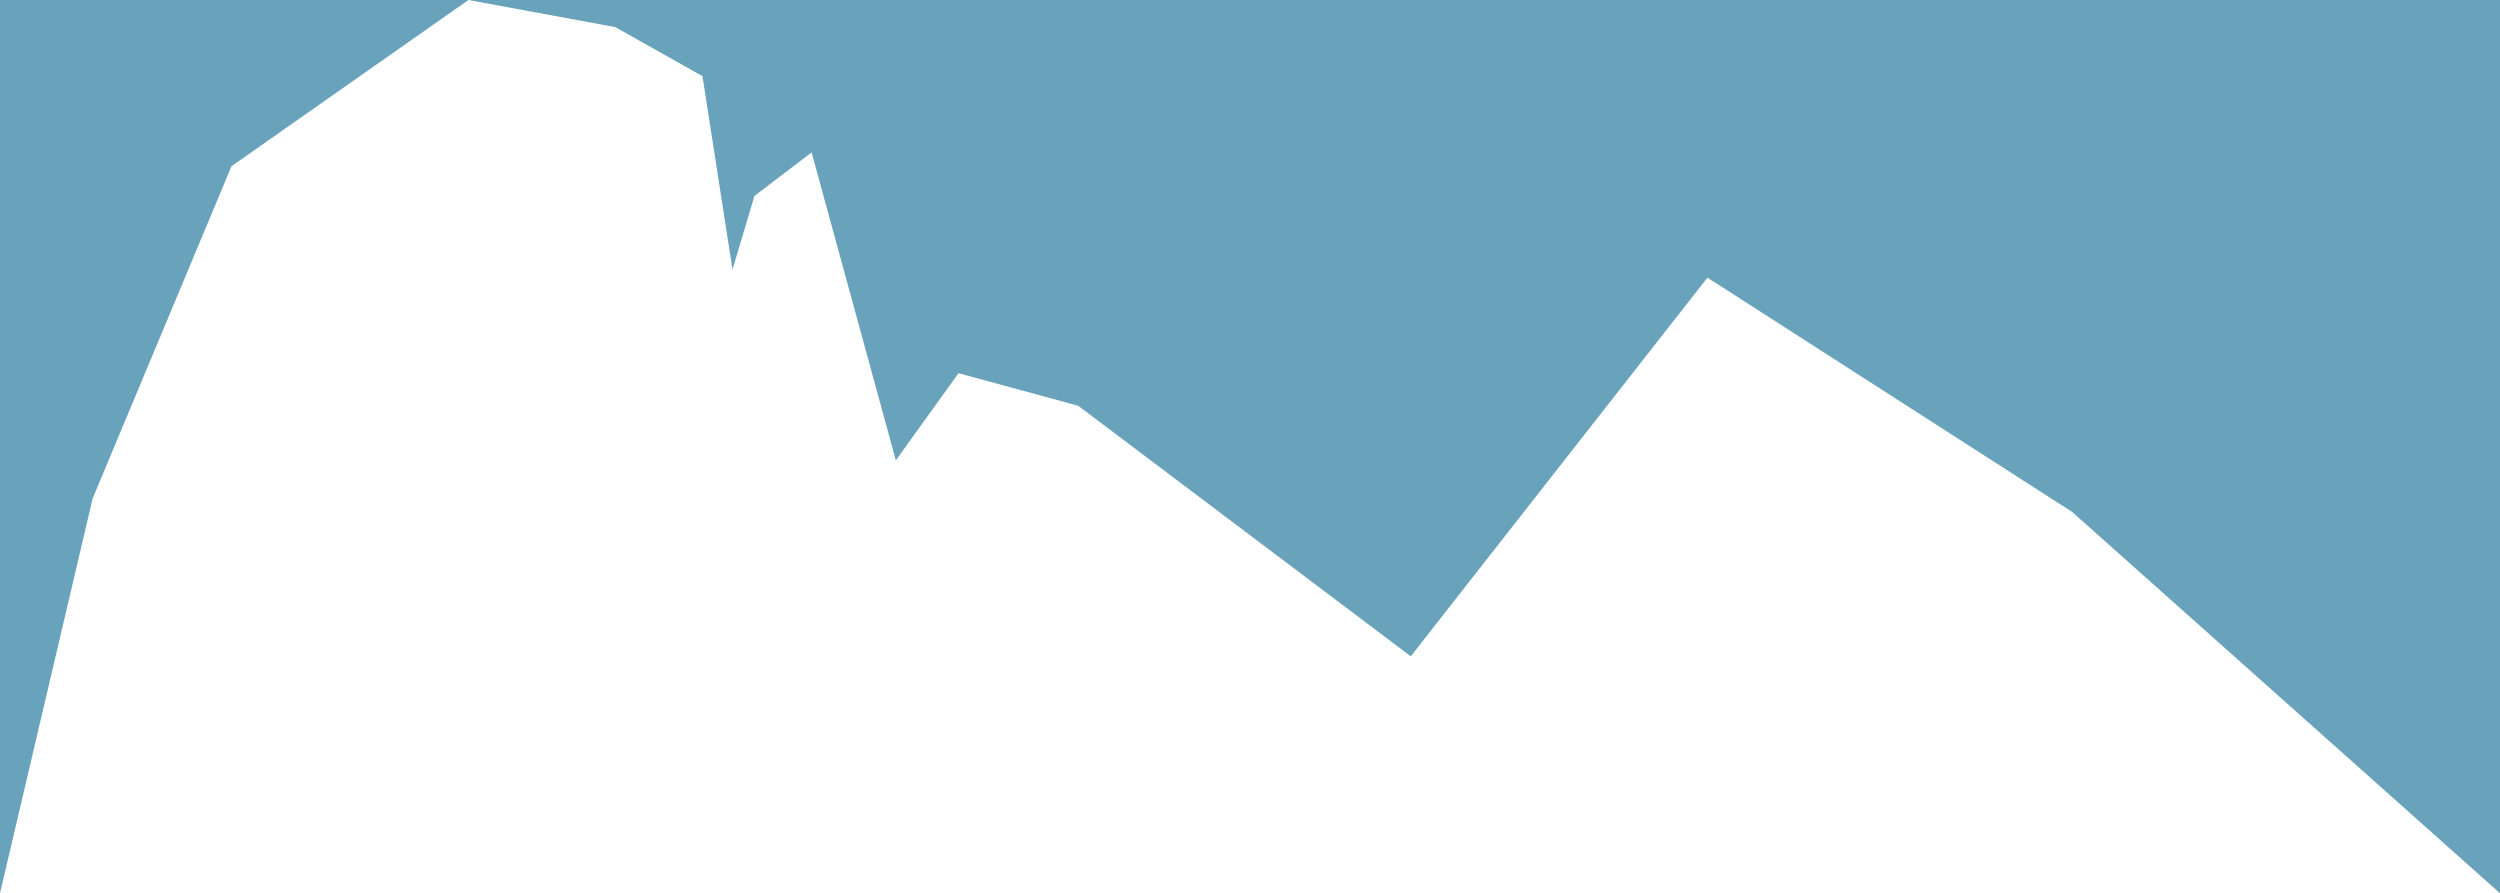<?xml version="1.0" encoding="utf-8"?>
<!-- Generator: Adobe Illustrator 23.0.0, SVG Export Plug-In . SVG Version: 6.00 Build 0)  -->
<svg version="1.1" id="Ebene_1" xmlns="http://www.w3.org/2000/svg" xmlns:xlink="http://www.w3.org/1999/xlink" x="0px" y="0px"
	 viewBox="0 0 774.4 276.7" style="enable-background:new 0 0 774.4 276.7;" xml:space="preserve">
<style type="text/css">
	.st0{fill:#69A3BB;}
</style>
<polygon class="st0" points="774.4,276.7 641.9,158.6 528.9,86 437,203.3 334,125.7 296.9,115.6 277.5,142.6 251.4,47.2 233.7,60.7 
	226.9,83.5 217.6,23.6 190.6,8.4 145.1,0 71.7,51.5 28.7,154.4 0,276.7 0,0 774.4,0 "/>
</svg>
